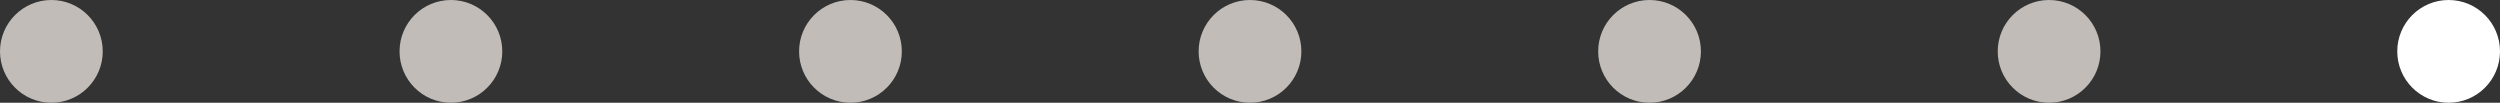 <?xml version="1.0" encoding="UTF-8"?> <svg xmlns="http://www.w3.org/2000/svg" width="219" height="9" viewBox="0 0 219 9" fill="none"><rect x="0" y="0" width="219" height="9" fill="#333333" stroke="none"/><circle cx="4.5" cy="4.5" r="4.5" fill="#C1BCB7"></circle><circle cx="39.5" cy="4.5" r="4.5" fill="#C1BCB7"></circle><circle cx="74.5" cy="4.5" r="4.5" fill="#C1BCB7"></circle><circle cx="109.5" cy="4.5" r="4.5" fill="#C1BCB7"></circle><circle cx="144.5" cy="4.5" r="4.5" fill="#C1BCB7"></circle><circle cx="179.5" cy="4.5" r="4.5" fill="#C1BCB7"></circle><circle cx="214.5" cy="4.5" r="4.5" fill="white"></circle></svg> 